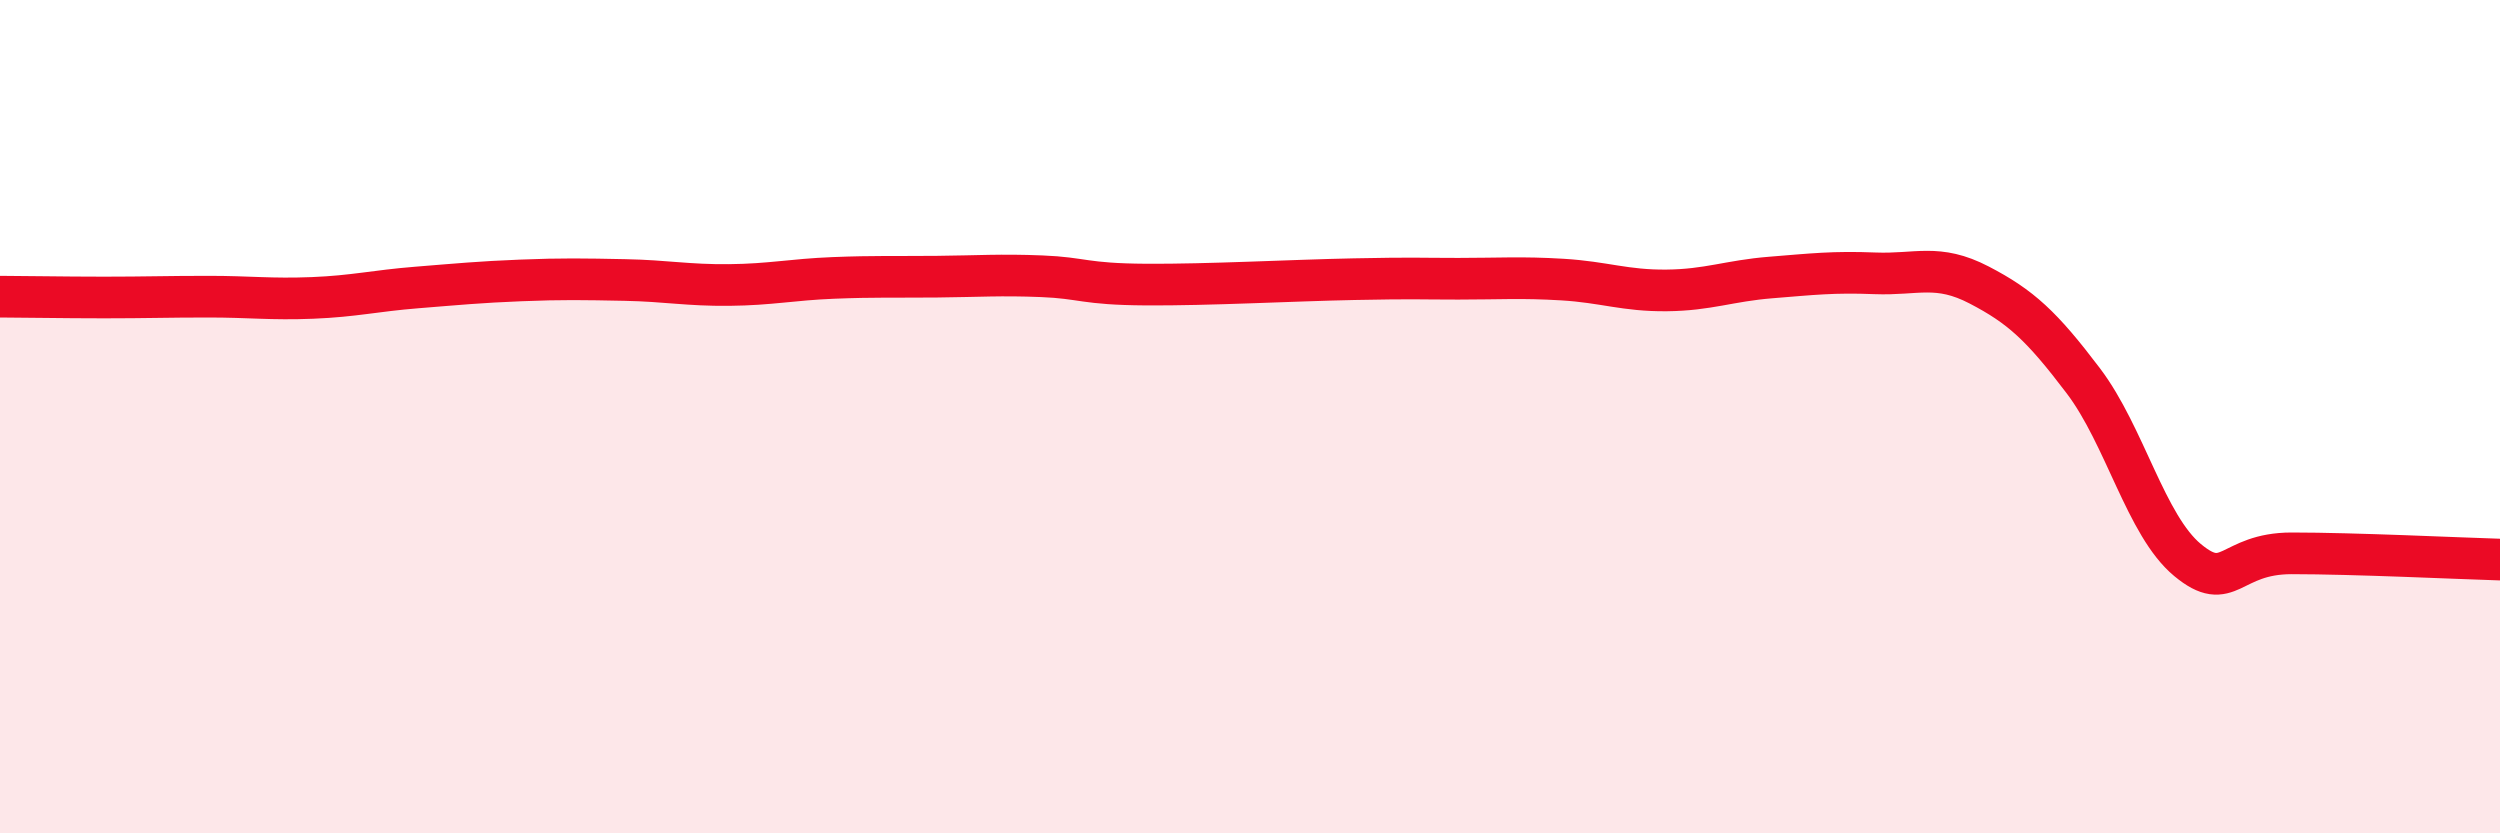 
    <svg width="60" height="20" viewBox="0 0 60 20" xmlns="http://www.w3.org/2000/svg">
      <path
        d="M 0,7.12 C 0.5,7.12 1.5,7.14 2.5,7.14 C 3.5,7.14 4,7.12 5,7.12 C 6,7.12 6.5,7.19 7.5,7.15 C 8.5,7.11 9,6.98 10,6.9 C 11,6.82 11.5,6.77 12.5,6.73 C 13.5,6.69 14,6.7 15,6.72 C 16,6.74 16.5,6.85 17.5,6.84 C 18.5,6.83 19,6.71 20,6.67 C 21,6.63 21.5,6.65 22.5,6.64 C 23.5,6.63 24,6.59 25,6.63 C 26,6.67 26,6.82 27.5,6.83 C 29,6.84 31,6.73 32.5,6.7 C 34,6.67 34,6.69 35,6.69 C 36,6.69 36.5,6.65 37.5,6.71 C 38.5,6.77 39,6.98 40,6.97 C 41,6.96 41.5,6.74 42.5,6.66 C 43.5,6.58 44,6.52 45,6.56 C 46,6.6 46.5,6.32 47.5,6.84 C 48.5,7.36 49,7.82 50,9.14 C 51,10.46 51.5,12.61 52.5,13.44 C 53.5,14.27 53.5,13.28 55,13.28 C 56.5,13.28 59,13.4 60,13.43L60 20L0 20Z"
        fill="#EB0A25"
        opacity="0.1"
        stroke-linecap="round"
        stroke-linejoin="round"
      />
      <path
        d="M 0,7.12 C 0.5,7.12 1.5,7.14 2.5,7.14 C 3.5,7.14 4,7.12 5,7.12 C 6,7.12 6.5,7.19 7.5,7.15 C 8.5,7.11 9,6.98 10,6.9 C 11,6.82 11.5,6.77 12.5,6.73 C 13.5,6.69 14,6.7 15,6.72 C 16,6.74 16.5,6.85 17.5,6.84 C 18.5,6.83 19,6.71 20,6.67 C 21,6.63 21.5,6.65 22.5,6.64 C 23.5,6.63 24,6.59 25,6.63 C 26,6.67 26,6.82 27.5,6.83 C 29,6.84 31,6.73 32.5,6.7 C 34,6.67 34,6.69 35,6.69 C 36,6.69 36.5,6.65 37.5,6.71 C 38.5,6.77 39,6.98 40,6.97 C 41,6.96 41.5,6.74 42.5,6.66 C 43.5,6.58 44,6.52 45,6.56 C 46,6.6 46.5,6.32 47.5,6.84 C 48.5,7.36 49,7.82 50,9.14 C 51,10.46 51.5,12.61 52.5,13.44 C 53.5,14.27 53.5,13.28 55,13.28 C 56.5,13.28 59,13.4 60,13.43"
        stroke="#EB0A25"
        stroke-width="1"
        fill="none"
        stroke-linecap="round"
        stroke-linejoin="round"
      />
    </svg>
  